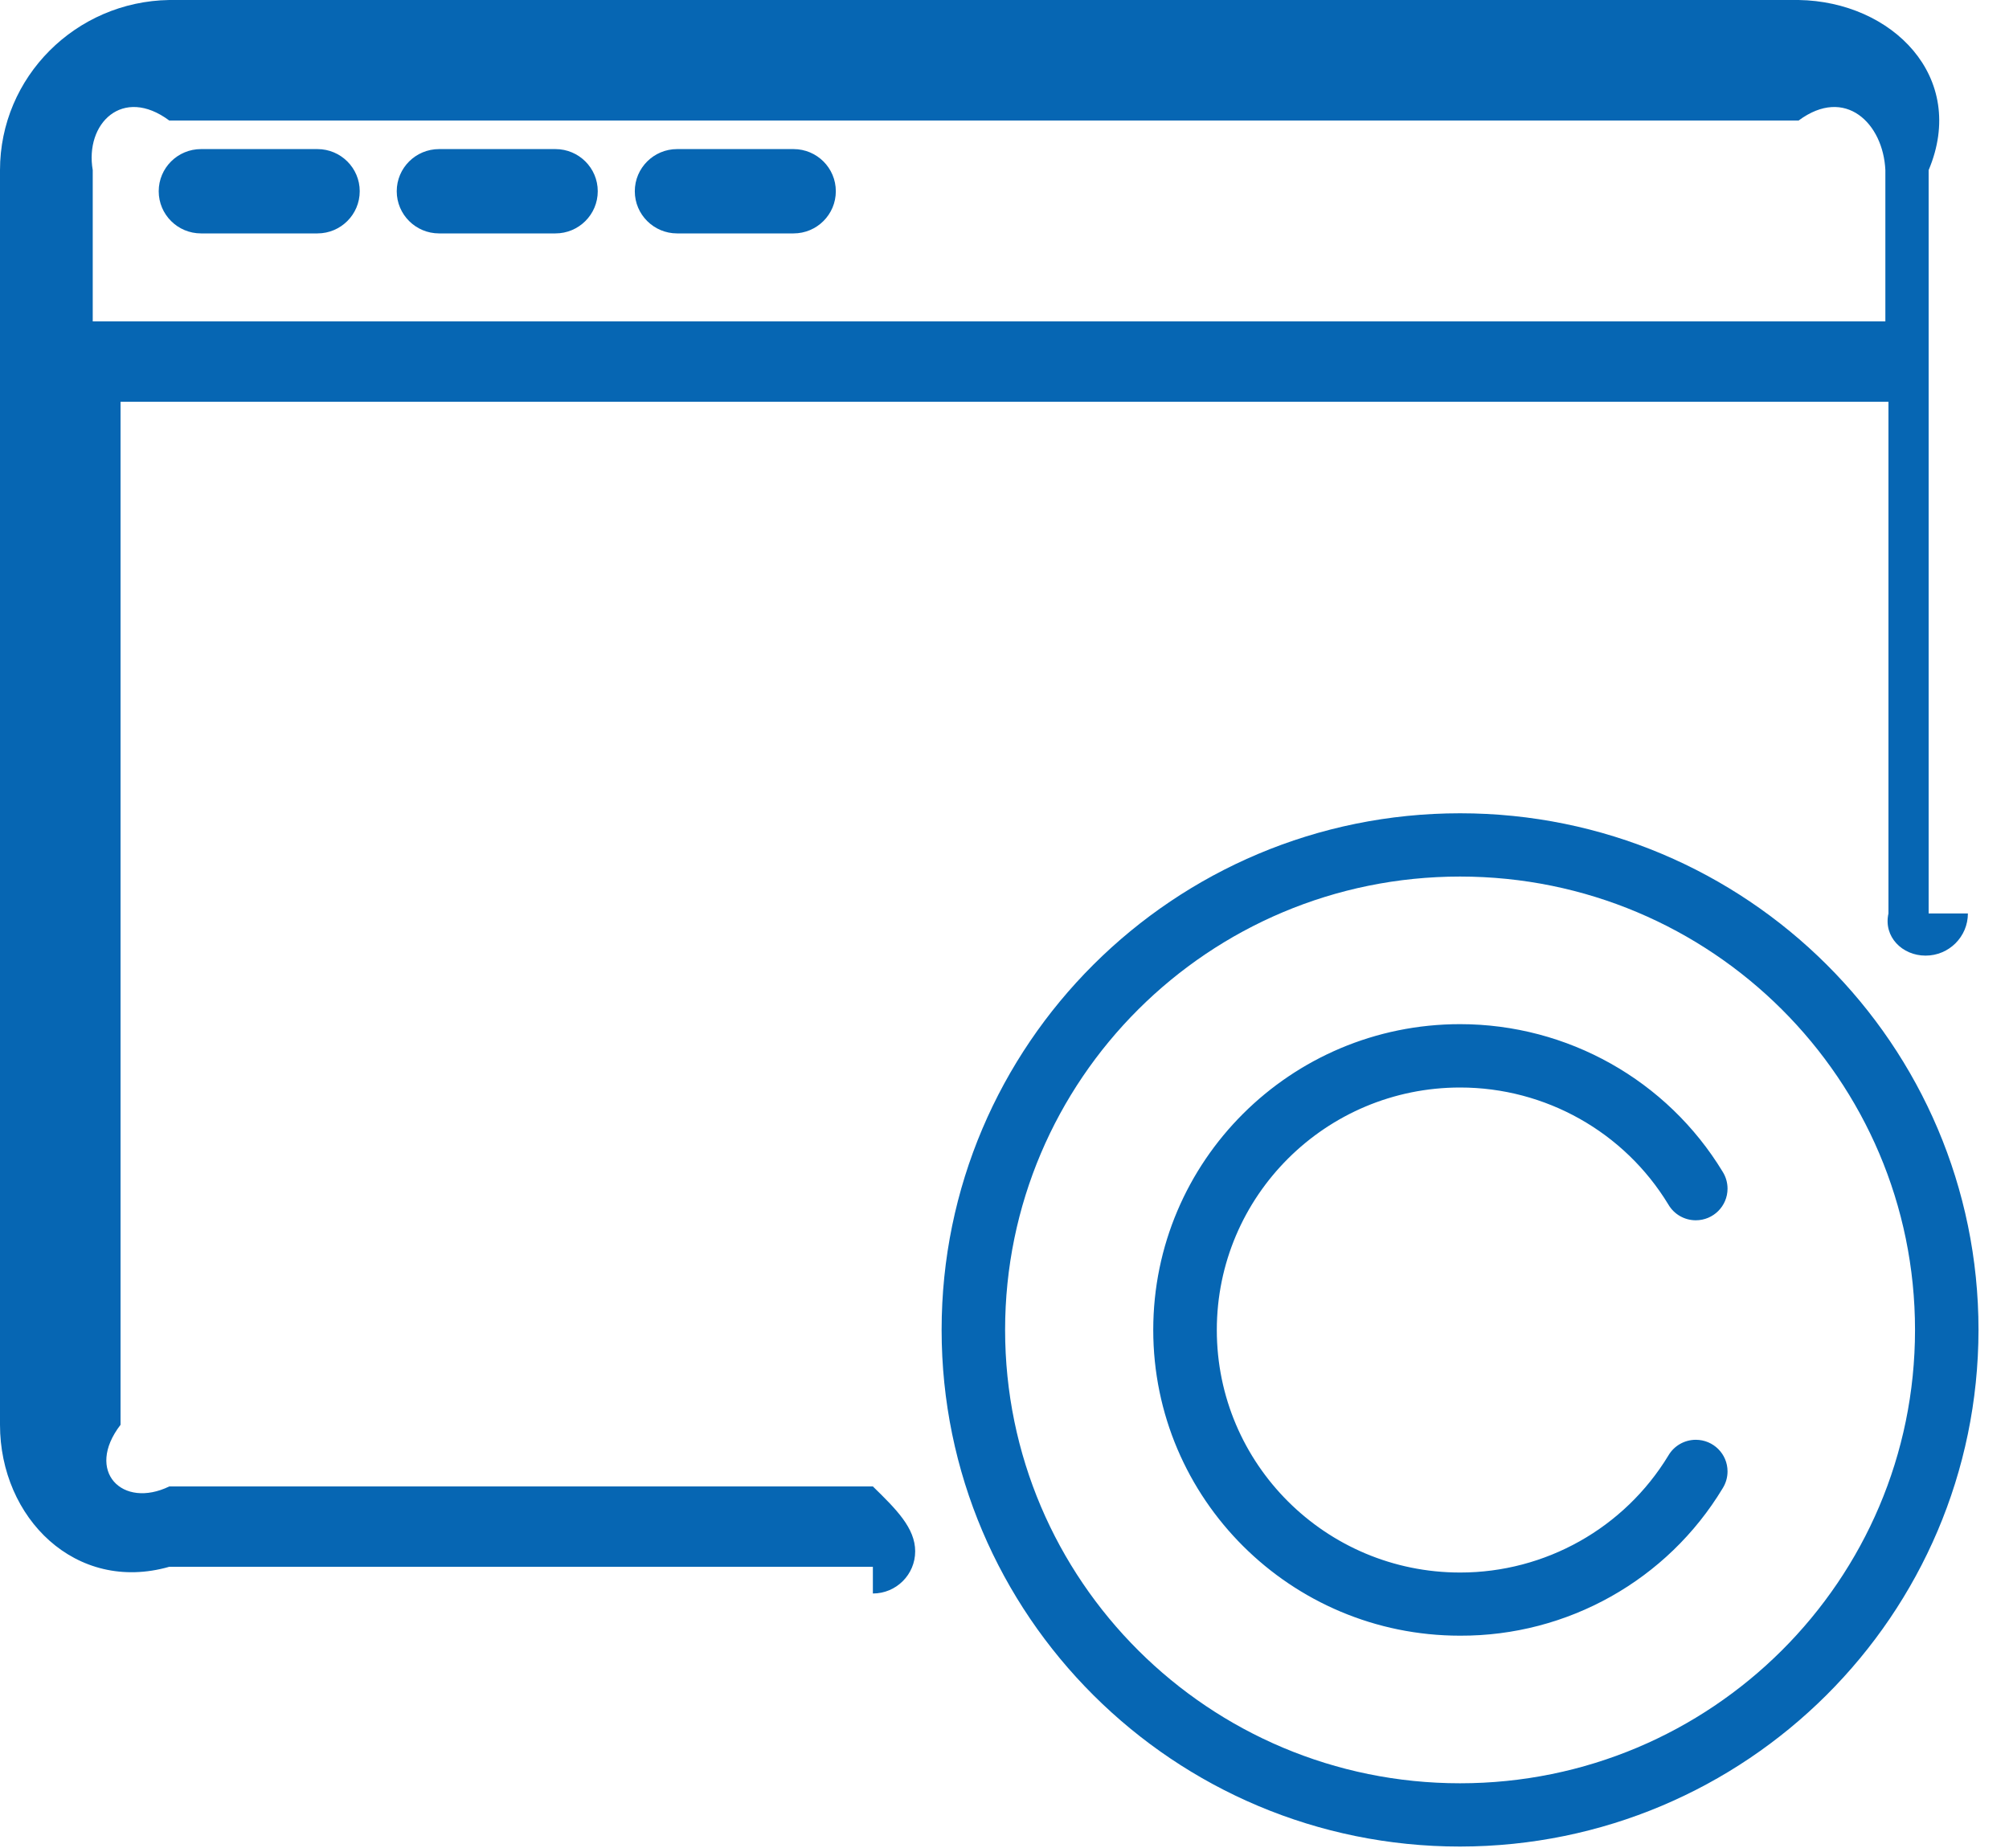 ﻿<?xml version="1.0" encoding="utf-8"?>
<svg version="1.1" xmlns:xlink="http://www.w3.org/1999/xlink" width="50px" height="46px" xmlns="http://www.w3.org/2000/svg">
  <g transform="matrix(1 0 0 1 -522 -1687 )">
    <path d="M 47.924 23.787  C 47.342 23.787  46.871 23.317  47 22.738  L 47 10  L 3 10  L 3 35.466  C 2.107 36.625  3.05 37.565  4.213 37  L 21.724 37  C 22.305 37.567  22.777 38.035  22.777 38.615  C 22.777 39.195  22.305 39.665  21.724 39.665  C 21.724 39.665  21.724 39.665  21.724 39  L 4.213 39  C 1.886 39.665  0 37.785  0 35.466  L 0 4.235  C 0 1.916  1.886 0.036  4.213 0  L 44.764 0  C 47.091 0.036  48.977 1.916  48 4.235  L 48 22.738  C 48.977 22.738  48.977 22.738  48.977 22.738  C 48.977 23.317  48.506 23.787  47.924 23.787  Z M 36.338 45.964  C 29.212 45.964  23.435 40.206  23.435 33.104  C 23.435 26.002  29.212 20.244  36.338 20.244  C 43.464 20.244  49.241 26.002  49.241 33.104  C 49.233 40.203  43.461 45.956  36.338 45.964  Z M 2.308 4.235  L 2.308 8  L 46.923 8  L 46.923 4.235  C 46.871 3.076  45.928 2.136  44.764 3  L 4.213 3  C 3.05 2.136  2.107 3.076  2.308 4.235  Z M 36.338 21.819  C 30.085 21.819  25.015 26.871  25.015 33.104  C 25.015 39.336  30.085 44.389  36.338 44.389  C 42.591 44.389  47.661 39.336  47.661 33.104  C 47.661 26.871  42.591 21.819  36.338 21.819  Z M 16.852 3.711  L 19.749 3.711  C 20.331 3.711  20.802 4.181  20.802 4.76  C 20.802 5.34  20.331 5.81  19.749 5.81  L 16.852 5.81  C 16.271 5.81  15.799 5.34  15.799 4.76  C 15.799 4.181  16.271 3.711  16.852 3.711  Z M 10.928 3.711  L 13.824 3.711  C 14.406 3.711  14.877 4.181  14.877 4.76  C 14.877 5.34  14.406 5.81  13.824 5.81  L 10.928 5.81  C 10.346 5.81  9.874 5.34  9.874 4.76  C 9.874 4.181  10.346 3.711  10.928 3.711  Z M 5.003 3.711  L 7.9 3.711  C 8.481 3.711  8.953 4.181  8.953 4.76  C 8.953 5.34  8.481 5.81  7.9 5.81  L 5.003 5.81  C 4.421 5.81  3.95 5.34  3.95 4.76  C 3.95 4.181  4.421 3.711  5.003 3.711  Z M 42.205 35.839  C 42.642 35.839  42.995 36.191  42.995 36.626  C 42.995 36.775  42.953 36.92  42.874 37.046  C 41.496 39.331  39.013 40.725  36.338 40.715  C 32.121 40.715  28.702 37.307  28.702 33.104  C 28.702 28.901  32.121 25.493  36.338 25.493  C 39.012 25.493  41.491 26.887  42.874 29.167  C 42.953 29.293  42.995 29.439  42.995 29.587  C 42.995 30.022  42.642 30.375  42.205 30.375  C 41.924 30.375  41.664 30.226  41.523 29.984  C 40.426 28.175  38.46 27.07  36.34 27.07  C 32.995 27.07  30.284 29.773  30.284 33.107  C 30.284 36.44  32.995 39.143  36.34 39.143  C 38.46 39.143  40.426 38.038  41.523 36.23  C 41.664 35.988  41.924 35.839  42.205 35.839  Z " fill-rule="nonzero" fill="#0666b3" stroke="none" transform="matrix(1 0 0 1 522 1687 )" />
  </g>
</svg>